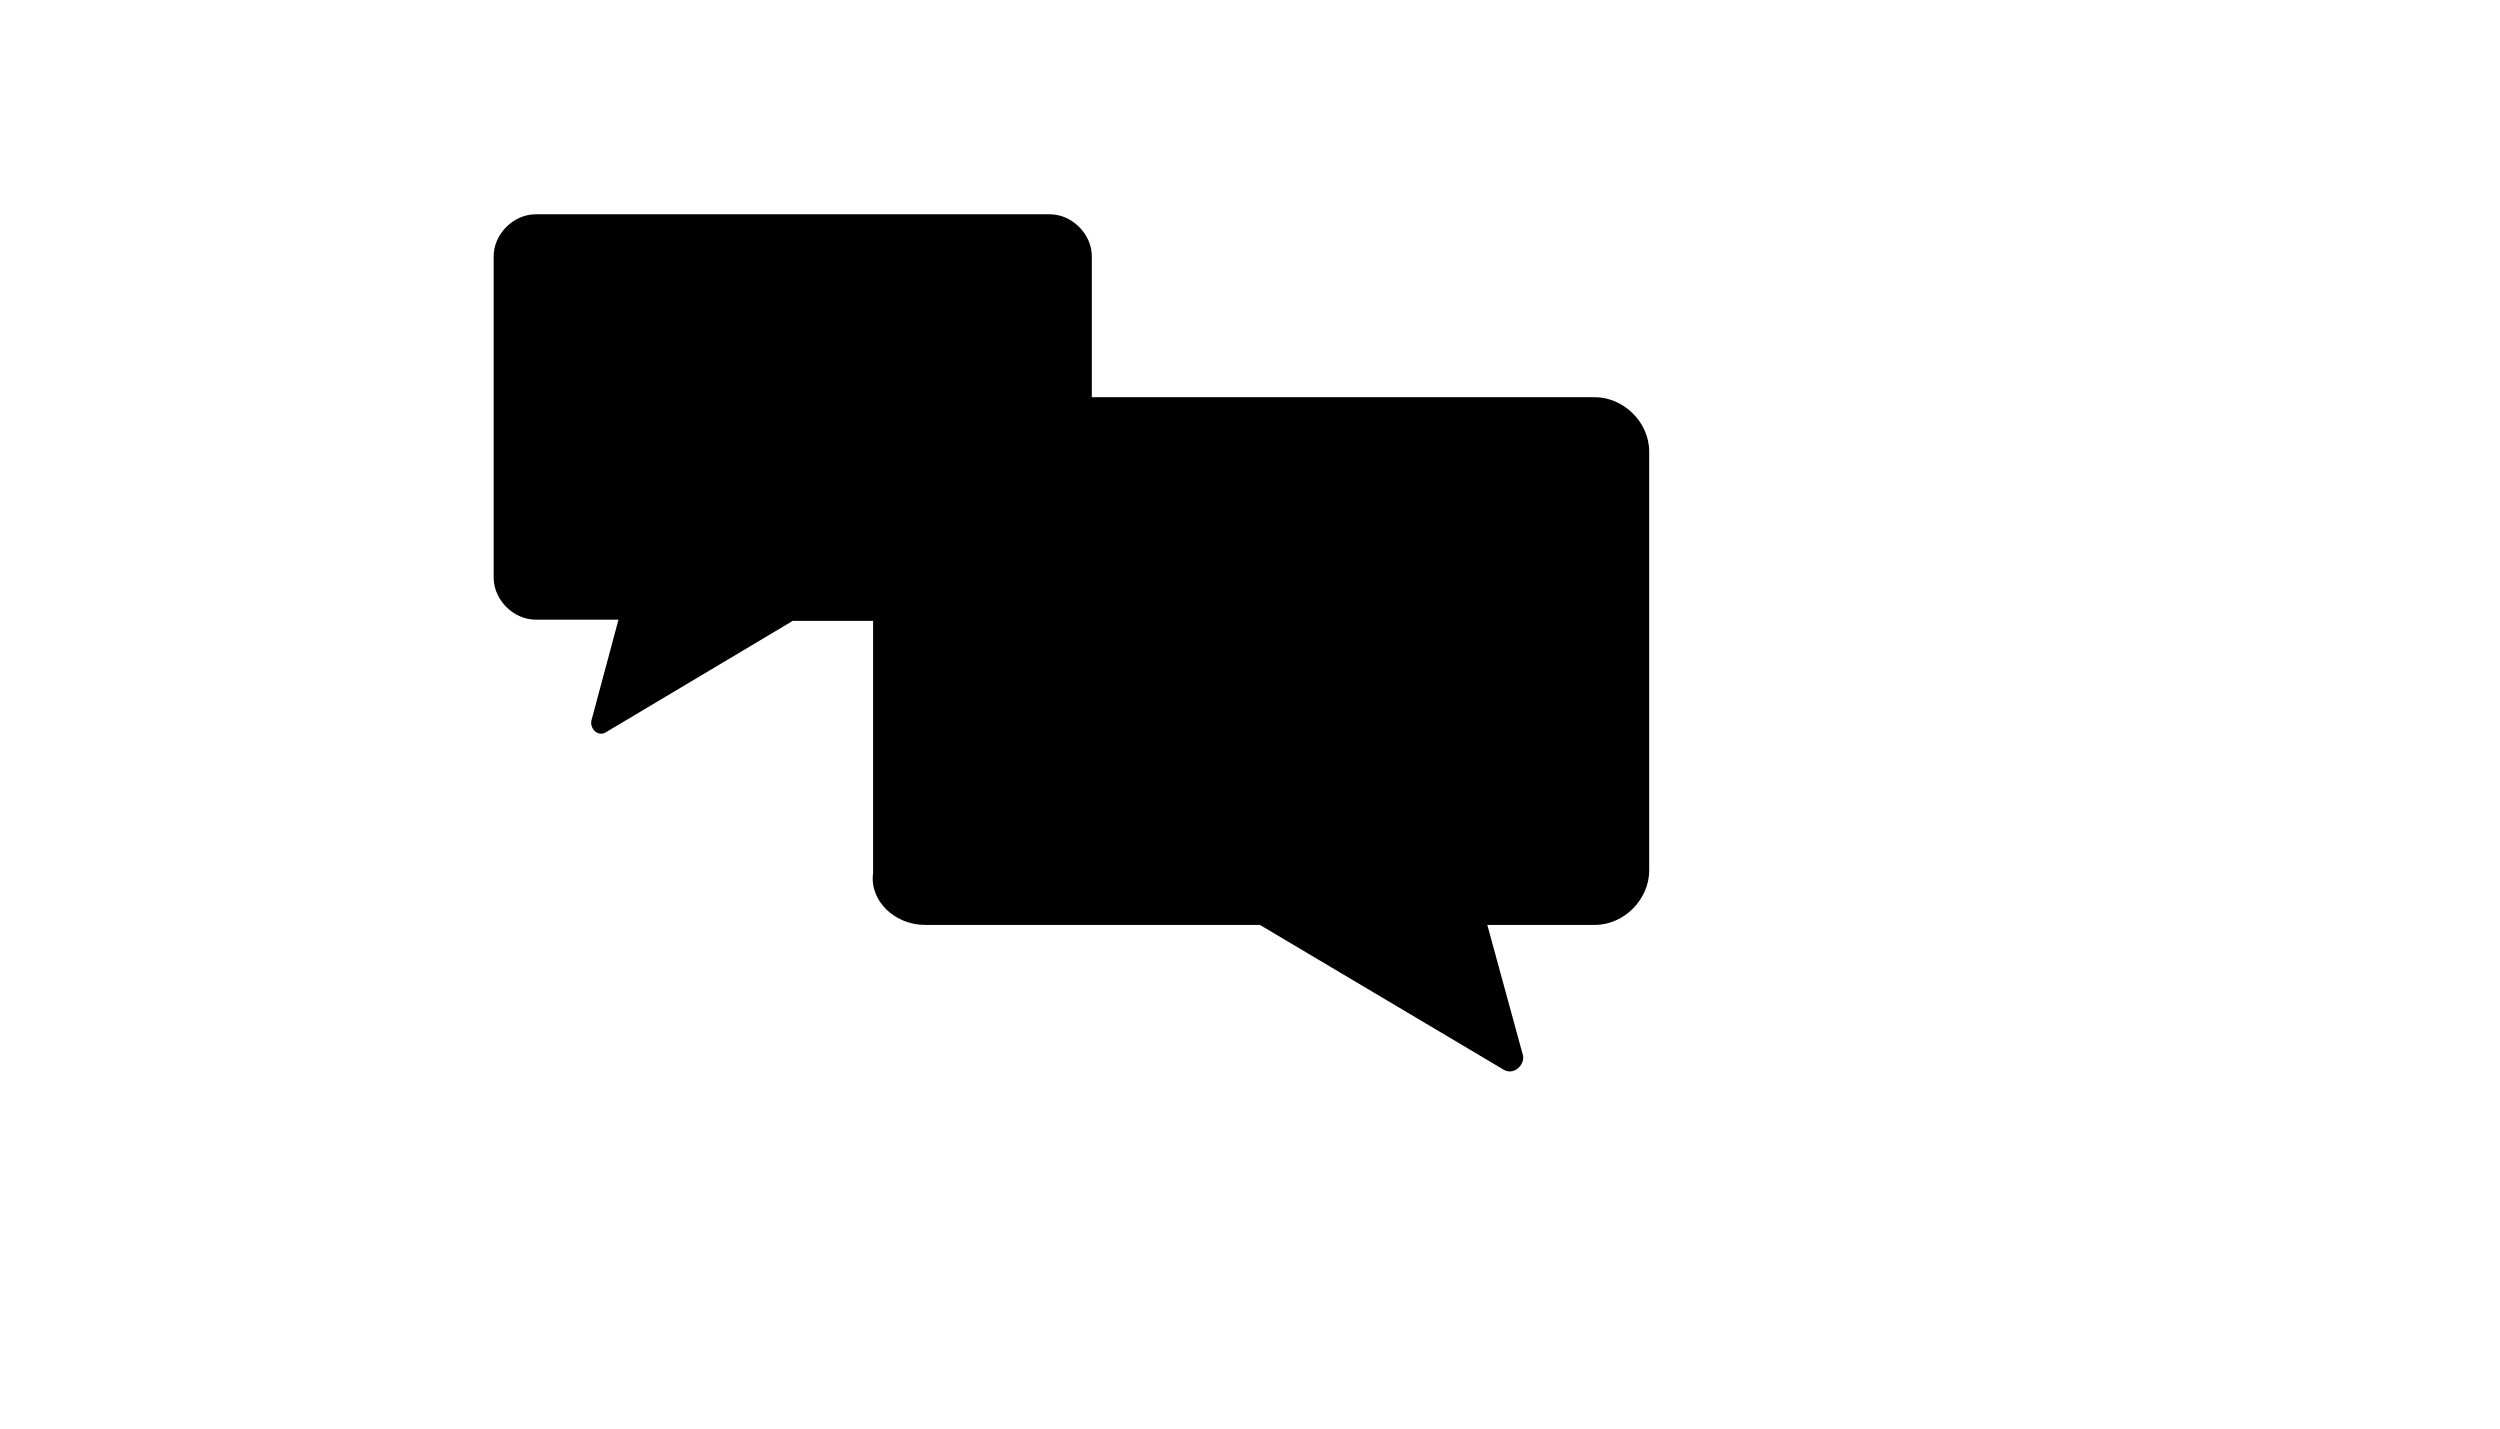 <svg xmlns="http://www.w3.org/2000/svg" version="1.1" xmlns:xlink="http://www.w3.org/1999/xlink" width="100%" height="100%" id="svgWorkerArea" viewBox="-25 -25 875 500" xmlns:idraw="https://idraw.muisca.co" style="background: white;"><defs id="defsdoc"><pattern id="patternBool" x="0" y="0" width="10" height="10" patternUnits="userSpaceOnUse" patternTransform="rotate(35)"><circle cx="5" cy="5" r="4" style="stroke: none;fill: #ff000070;"></circle></pattern></defs><g id="fileImp-239041293" class="cosito"><path id="pathImp-279096764" class="grouped" d="M342.43 192.311C342.43 192.311 252.459 192.311 252.459 192.311 252.459 192.311 187.143 231.241 187.143 231.241 184.547 232.971 181.519 230.376 181.952 227.348 181.952 227.348 191.468 191.878 191.468 191.878 191.468 191.878 162.487 191.878 162.487 191.878 154.701 191.878 147.78 184.958 147.78 177.172 147.78 177.172 147.78 64.707 147.78 64.707 147.78 56.921 154.701 50 162.487 50 162.487 50 342.43 50 342.43 50 350.216 50 357.137 56.921 357.137 64.707 357.137 64.707 357.137 178.037 357.137 178.037 357.137 186.255 350.649 192.311 342.43 192.311 342.43 192.311 342.43 192.311 342.43 192.311"></path><path id="pathImp-987028345" class="grouped" d="M298.742 298.72C298.742 298.72 415.965 298.72 415.965 298.72 415.965 298.72 501.178 349.329 501.178 349.329 504.639 351.492 508.532 348.031 508.099 344.571 508.099 344.571 495.555 298.72 495.555 298.72 495.555 298.72 533.188 298.72 533.188 298.72 543.569 298.72 552.22 289.636 552.22 279.687 552.22 279.687 552.22 133.051 552.22 133.051 552.22 122.669 543.136 114.018 533.188 114.018 533.188 114.018 299.607 114.018 299.607 114.018 289.226 114.018 280.575 123.102 280.575 133.051 280.575 133.051 280.575 280.553 280.575 280.553 279.277 290.501 288.361 298.72 298.742 298.72 298.742 298.72 298.742 298.72 298.742 298.72"></path><path id="pathImp-865650854" class="grouped" d="M415.965 191.878C424.183 191.878 430.239 198.799 430.239 206.153 430.239 213.506 423.318 220.427 415.965 220.427 407.746 220.427 401.69 213.506 401.69 206.153 401.69 198.799 407.746 191.878 415.965 191.878 415.965 191.878 415.965 191.878 415.965 191.878"></path><path id="pathImp-742856970" class="grouped" d="M474.793 191.878C483.011 191.878 489.067 198.799 489.067 206.153 489.067 213.506 482.146 220.427 474.793 220.427 466.574 220.427 460.518 213.506 460.518 206.153 460.518 198.799 466.574 191.878 474.793 191.878 474.793 191.878 474.793 191.878 474.793 191.878"></path><path id="pathImp-218638340" class="grouped" d="M356.705 191.878C364.923 191.878 370.979 198.799 370.979 206.153 370.979 213.506 364.058 220.427 356.705 220.427 348.486 220.427 342.43 213.506 342.43 206.153 342.43 198.799 348.486 191.878 356.705 191.878 356.705 191.878 356.705 191.878 356.705 191.878"></path></g></svg>